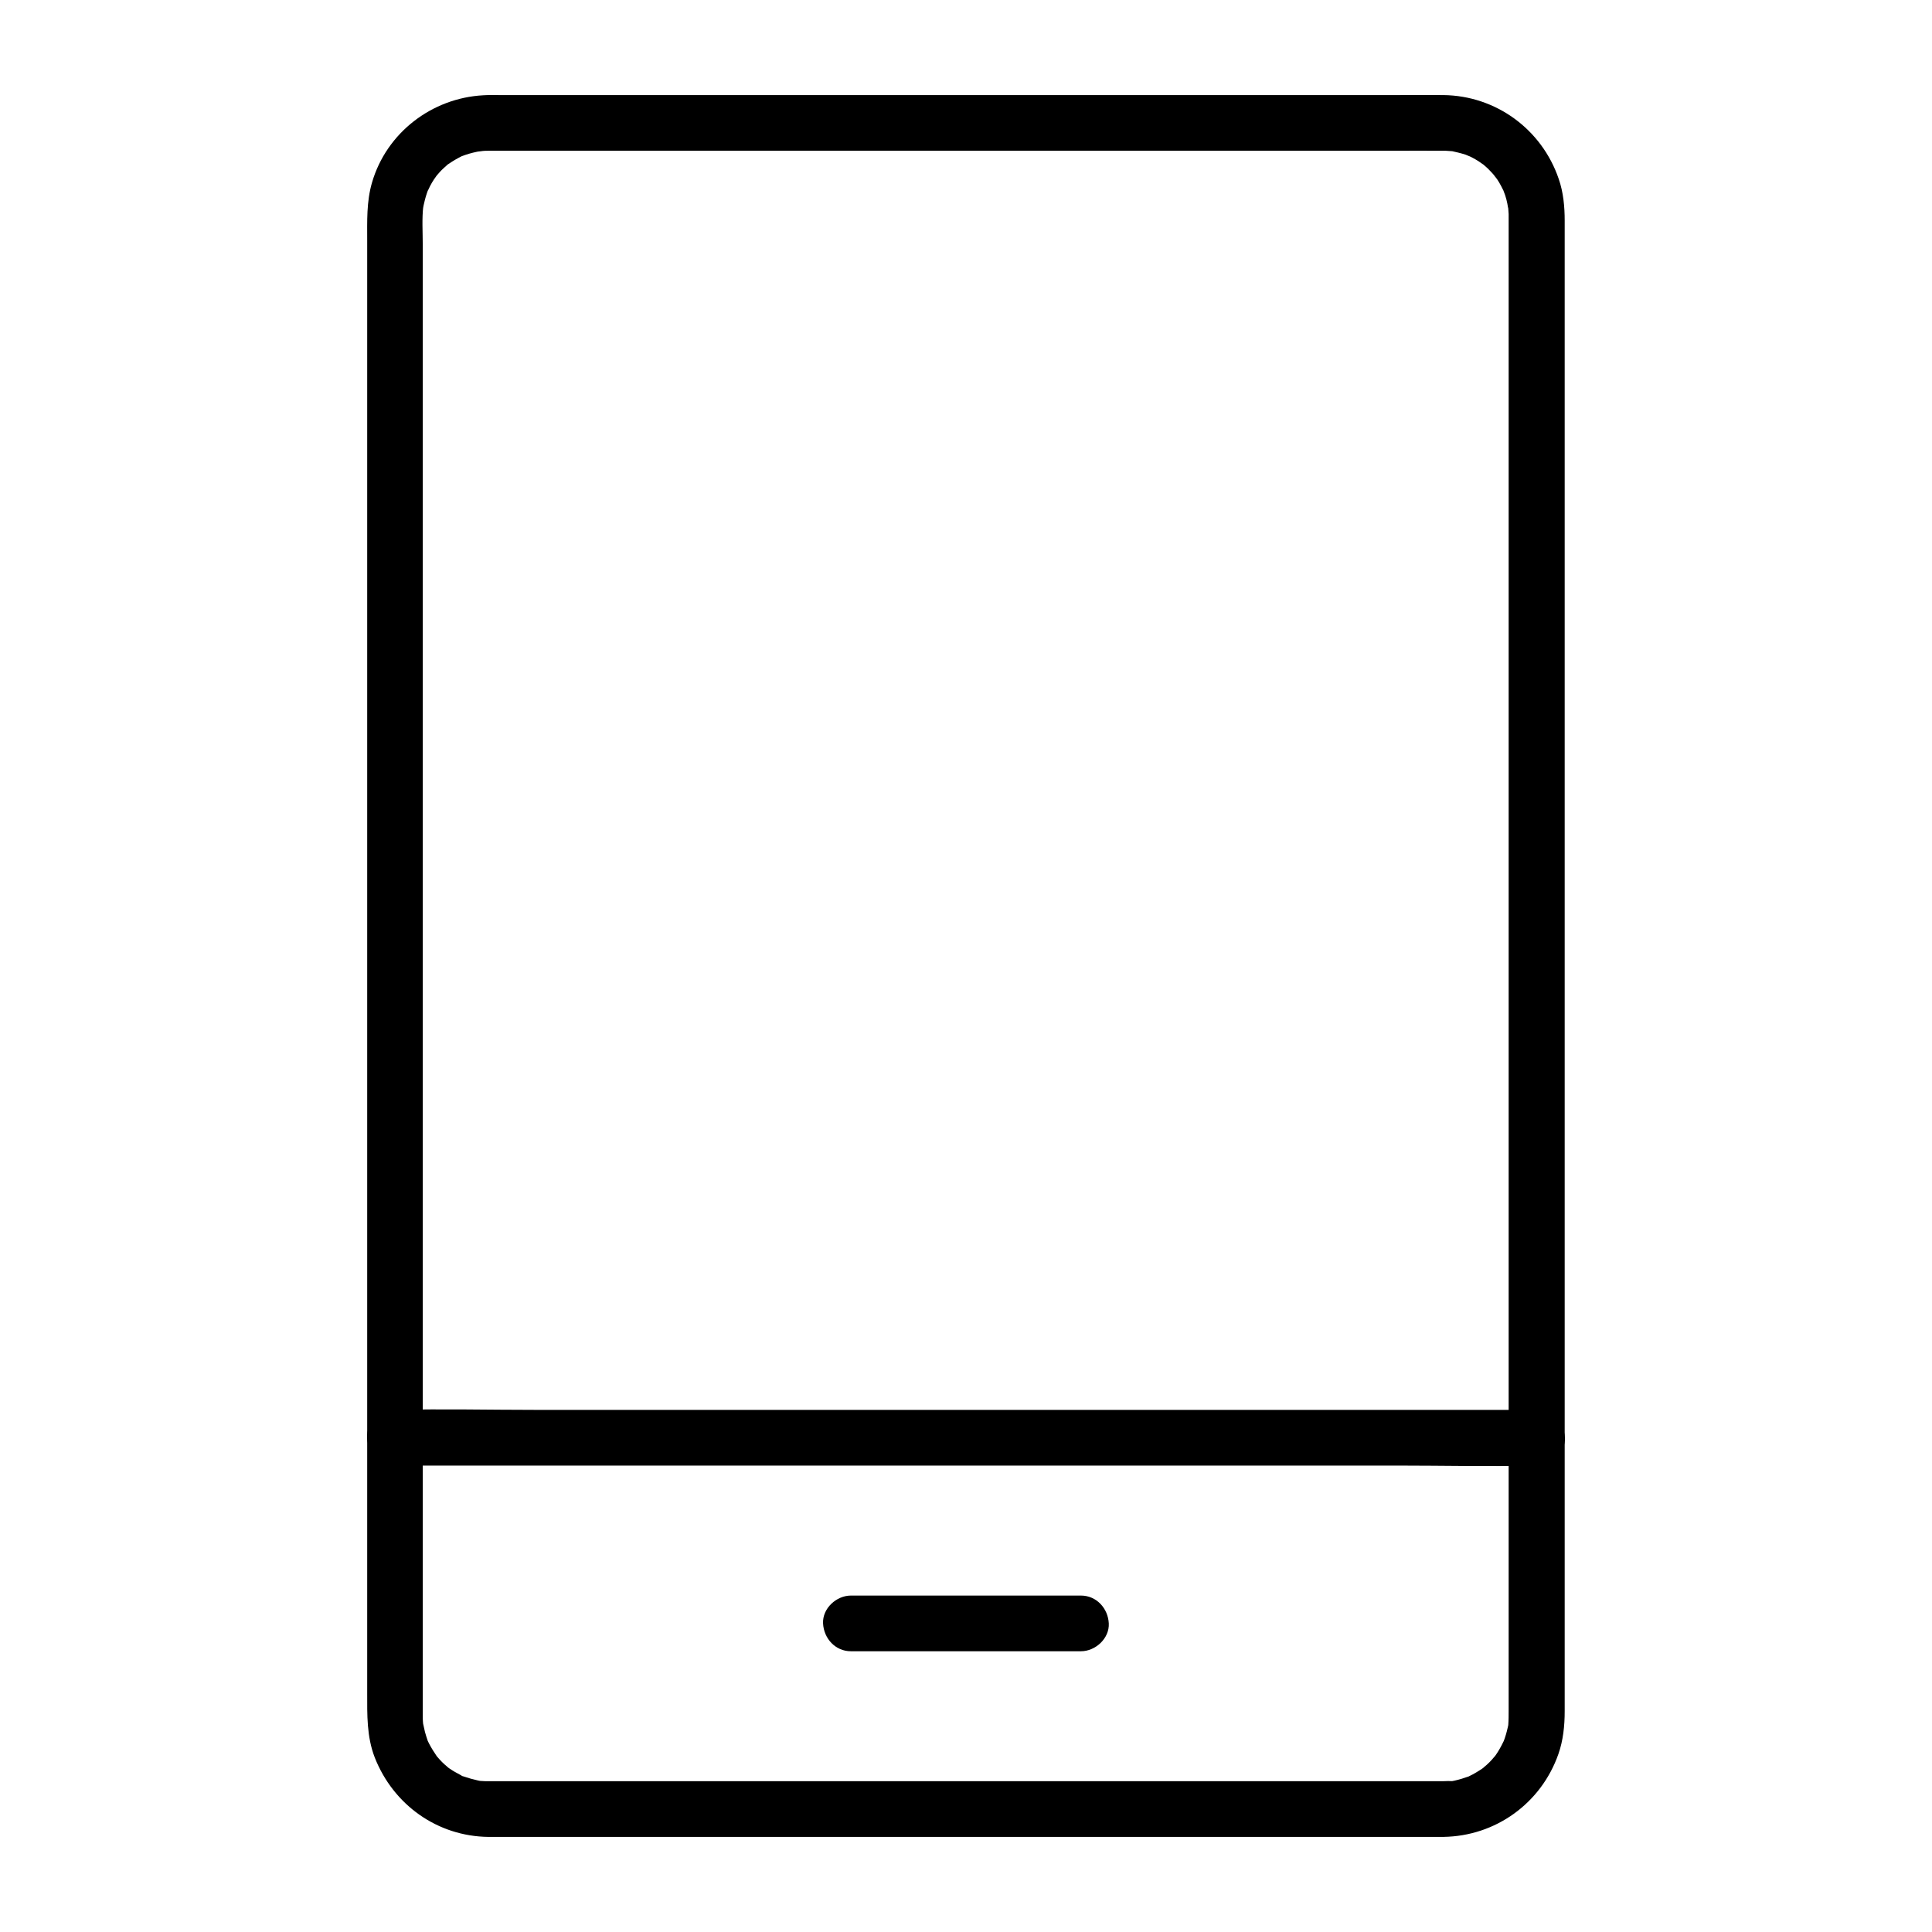 <?xml version="1.0" encoding="UTF-8"?>
<!-- Uploaded to: ICON Repo, www.iconrepo.com, Generator: ICON Repo Mixer Tools -->
<svg fill="#000000" width="800px" height="800px" version="1.1" viewBox="144 144 512 512" xmlns="http://www.w3.org/2000/svg">
 <g>
  <path d="m526.54 616.04h-12.102-31.586-44.082-49.594-48.07-39.559-24.109-3.938-0.051c-0.59 0-1.133 0-1.723-0.051-0.344 0-0.688-0.051-1.031-0.098 0.738 0.098 0.641 0.098-0.051-0.051-1.328-0.297-2.559-0.641-3.836-1.082s0.543 0.395-0.641-0.297c-0.738-0.441-1.523-0.789-2.262-1.277-0.543-0.344-1.082-0.688-1.574-1.082 0.984 0.738-0.148-0.195-0.492-0.492-0.492-0.441-0.934-0.887-1.379-1.379-0.195-0.246-0.441-0.492-0.641-0.738-0.738-0.836 0.59 0.887-0.051-0.051-0.738-1.082-1.426-2.164-2.016-3.297-0.148-0.297-0.297-0.59-0.441-0.887 0.148 0.297 0.441 1.277 0-0.051-0.246-0.738-0.492-1.477-0.688-2.215-0.148-0.641-0.297-1.277-0.441-1.969-0.195-0.836 0 0.148 0 0.297-0.051-0.344-0.051-0.688-0.098-1.031-0.051-0.59-0.051-1.18-0.051-1.723v-0.195-1.18-5.312-20.961-32.375-40.984-46.738-49.645-49.691-46.938-41.328-32.867-21.551c0-3.344-0.246-6.84 0.148-10.184-0.148 1.277 0.051-0.246 0.195-0.688 0.148-0.641 0.297-1.277 0.492-1.918 0.195-0.641 0.395-1.23 0.641-1.871-0.492 1.23 0.297-0.492 0.492-0.887 0.297-0.59 0.641-1.133 0.984-1.672 0.148-0.246 1.18-1.625 0.738-1.082-0.441 0.543 0.688-0.738 0.887-0.984 0.59-0.641 1.23-1.18 1.871-1.77 0.59-0.543-0.148 0.051-0.246 0.148 0.246-0.195 0.543-0.395 0.789-0.543 0.543-0.344 1.082-0.738 1.625-1.031 0.543-0.344 1.133-0.59 1.723-0.934 0.738-0.395-0.148 0.051-0.246 0.098 0.395-0.148 0.836-0.297 1.23-0.441 1.277-0.441 2.559-0.738 3.887-0.984-1.277 0.246 0.246 0 0.738-0.051 0.441-0.051 0.934-0.051 1.379-0.051h3.394 23.074 38.965 47.824 49.691 44.527 32.375c4.379 0 8.809-0.051 13.188 0h0.738c0.395 0 2.41 0.195 1.723 0.098-0.836-0.148 0.246 0.051 0.344 0.098 0.441 0.098 0.887 0.195 1.277 0.297 0.641 0.148 1.277 0.344 1.918 0.543 0.441 0.148 1.77 0.789 0.688 0.246 1.277 0.59 2.508 1.277 3.641 2.117 0.246 0.195 0.543 0.344 0.789 0.543-0.098-0.098-0.836-0.688-0.246-0.148 0.492 0.441 0.984 0.836 1.426 1.328 0.543 0.543 1.031 1.082 1.523 1.672-0.887-0.984 0.344 0.441 0.59 0.836 0.344 0.543 0.688 1.082 0.984 1.672 0.148 0.246 0.887 1.82 0.641 1.18-0.297-0.641 0.344 0.984 0.441 1.277 0.246 0.738 0.441 1.477 0.59 2.262 0.098 0.492 0.297 1.969 0.195 0.688 0.051 0.688 0.098 1.379 0.148 2.066v0.738 0.246 1.277 14.367 27.207 37.145 44.527 48.609 50.035 48.609 44.379 37.293 27.355 14.562c0 1.379 0 2.707-0.098 4.035-0.051 0.887 0-0.148 0.051-0.297-0.051 0.344-0.098 0.641-0.195 0.984-0.148 0.641-0.297 1.277-0.492 1.918-0.195 0.641-0.395 1.277-0.641 1.871-0.297 0.789 0.051-0.148 0.098-0.246-0.195 0.395-0.395 0.789-0.59 1.18-0.59 1.133-1.277 2.262-2.066 3.297 0.738-0.984-0.195 0.148-0.492 0.492-0.441 0.492-0.887 0.934-1.379 1.379-0.344 0.297-1.477 1.23-0.492 0.492-0.492 0.395-1.031 0.738-1.574 1.082-0.543 0.344-1.133 0.688-1.672 0.984-0.297 0.148-0.59 0.297-0.887 0.441-0.984 0.543 1.031-0.344-0.051 0.051-1.23 0.441-2.508 0.836-3.789 1.133-0.344 0.051-0.641 0.148-0.984 0.195 0.148 0 1.18-0.098 0.297-0.051-0.695-0.031-1.48-0.031-2.316 0.016-3.836 0.051-7.578 3.344-7.379 7.379 0.195 3.938 3.246 7.43 7.379 7.379 13.824-0.195 25.879-8.906 30.453-21.941 1.277-3.641 1.672-7.527 1.672-11.367v-13.824-27.012-37.492-44.625-49.297-50.527-49.051-44.871-37.293-27.16-13.824c0-3.738-0.344-7.527-1.574-11.07-4.477-13.188-16.68-22.09-30.555-22.238-4.082-0.051-8.215 0-12.301 0h-32.129-44.969-50.137-48.512-39.164-22.828c-1.477 0-2.953-0.051-4.43 0.051-13.629 0.738-25.633 9.938-29.473 23.125-1.477 5.066-1.277 10.234-1.277 15.398v21.105 32.719 41.672 47.281 50.184 50.383 47.133 41.426 32.375 20.566c0 5.856-0.148 11.609 2.016 17.172 4.922 12.496 16.582 20.859 30.109 21.008h3.394 23.566 39.605 48.707 50.086 44.477 31.785 11.512c3.836 0 7.578-3.394 7.379-7.379-0.184-4.035-3.281-7.383-7.414-7.383z"/>
  <path d="m248.66 532.39h30.207 72.473 87.379 75.473c12.203 0 24.453 0.297 36.652 0h0.492c3.836 0 7.578-3.394 7.379-7.379-0.195-3.984-3.246-7.379-7.379-7.379h-30.207-72.473-87.379-75.473c-12.203 0-24.453-0.297-36.652 0h-0.492c-3.836 0-7.578 3.394-7.379 7.379 0.195 3.984 3.246 7.379 7.379 7.379z"/>
  <path d="m369.5 581.6h53.383 7.578c3.836 0 7.578-3.394 7.379-7.379-0.195-3.984-3.246-7.379-7.379-7.379h-53.383-7.578c-3.836 0-7.578 3.394-7.379 7.379 0.195 3.984 3.246 7.379 7.379 7.379z"/>
 </g>
</svg>